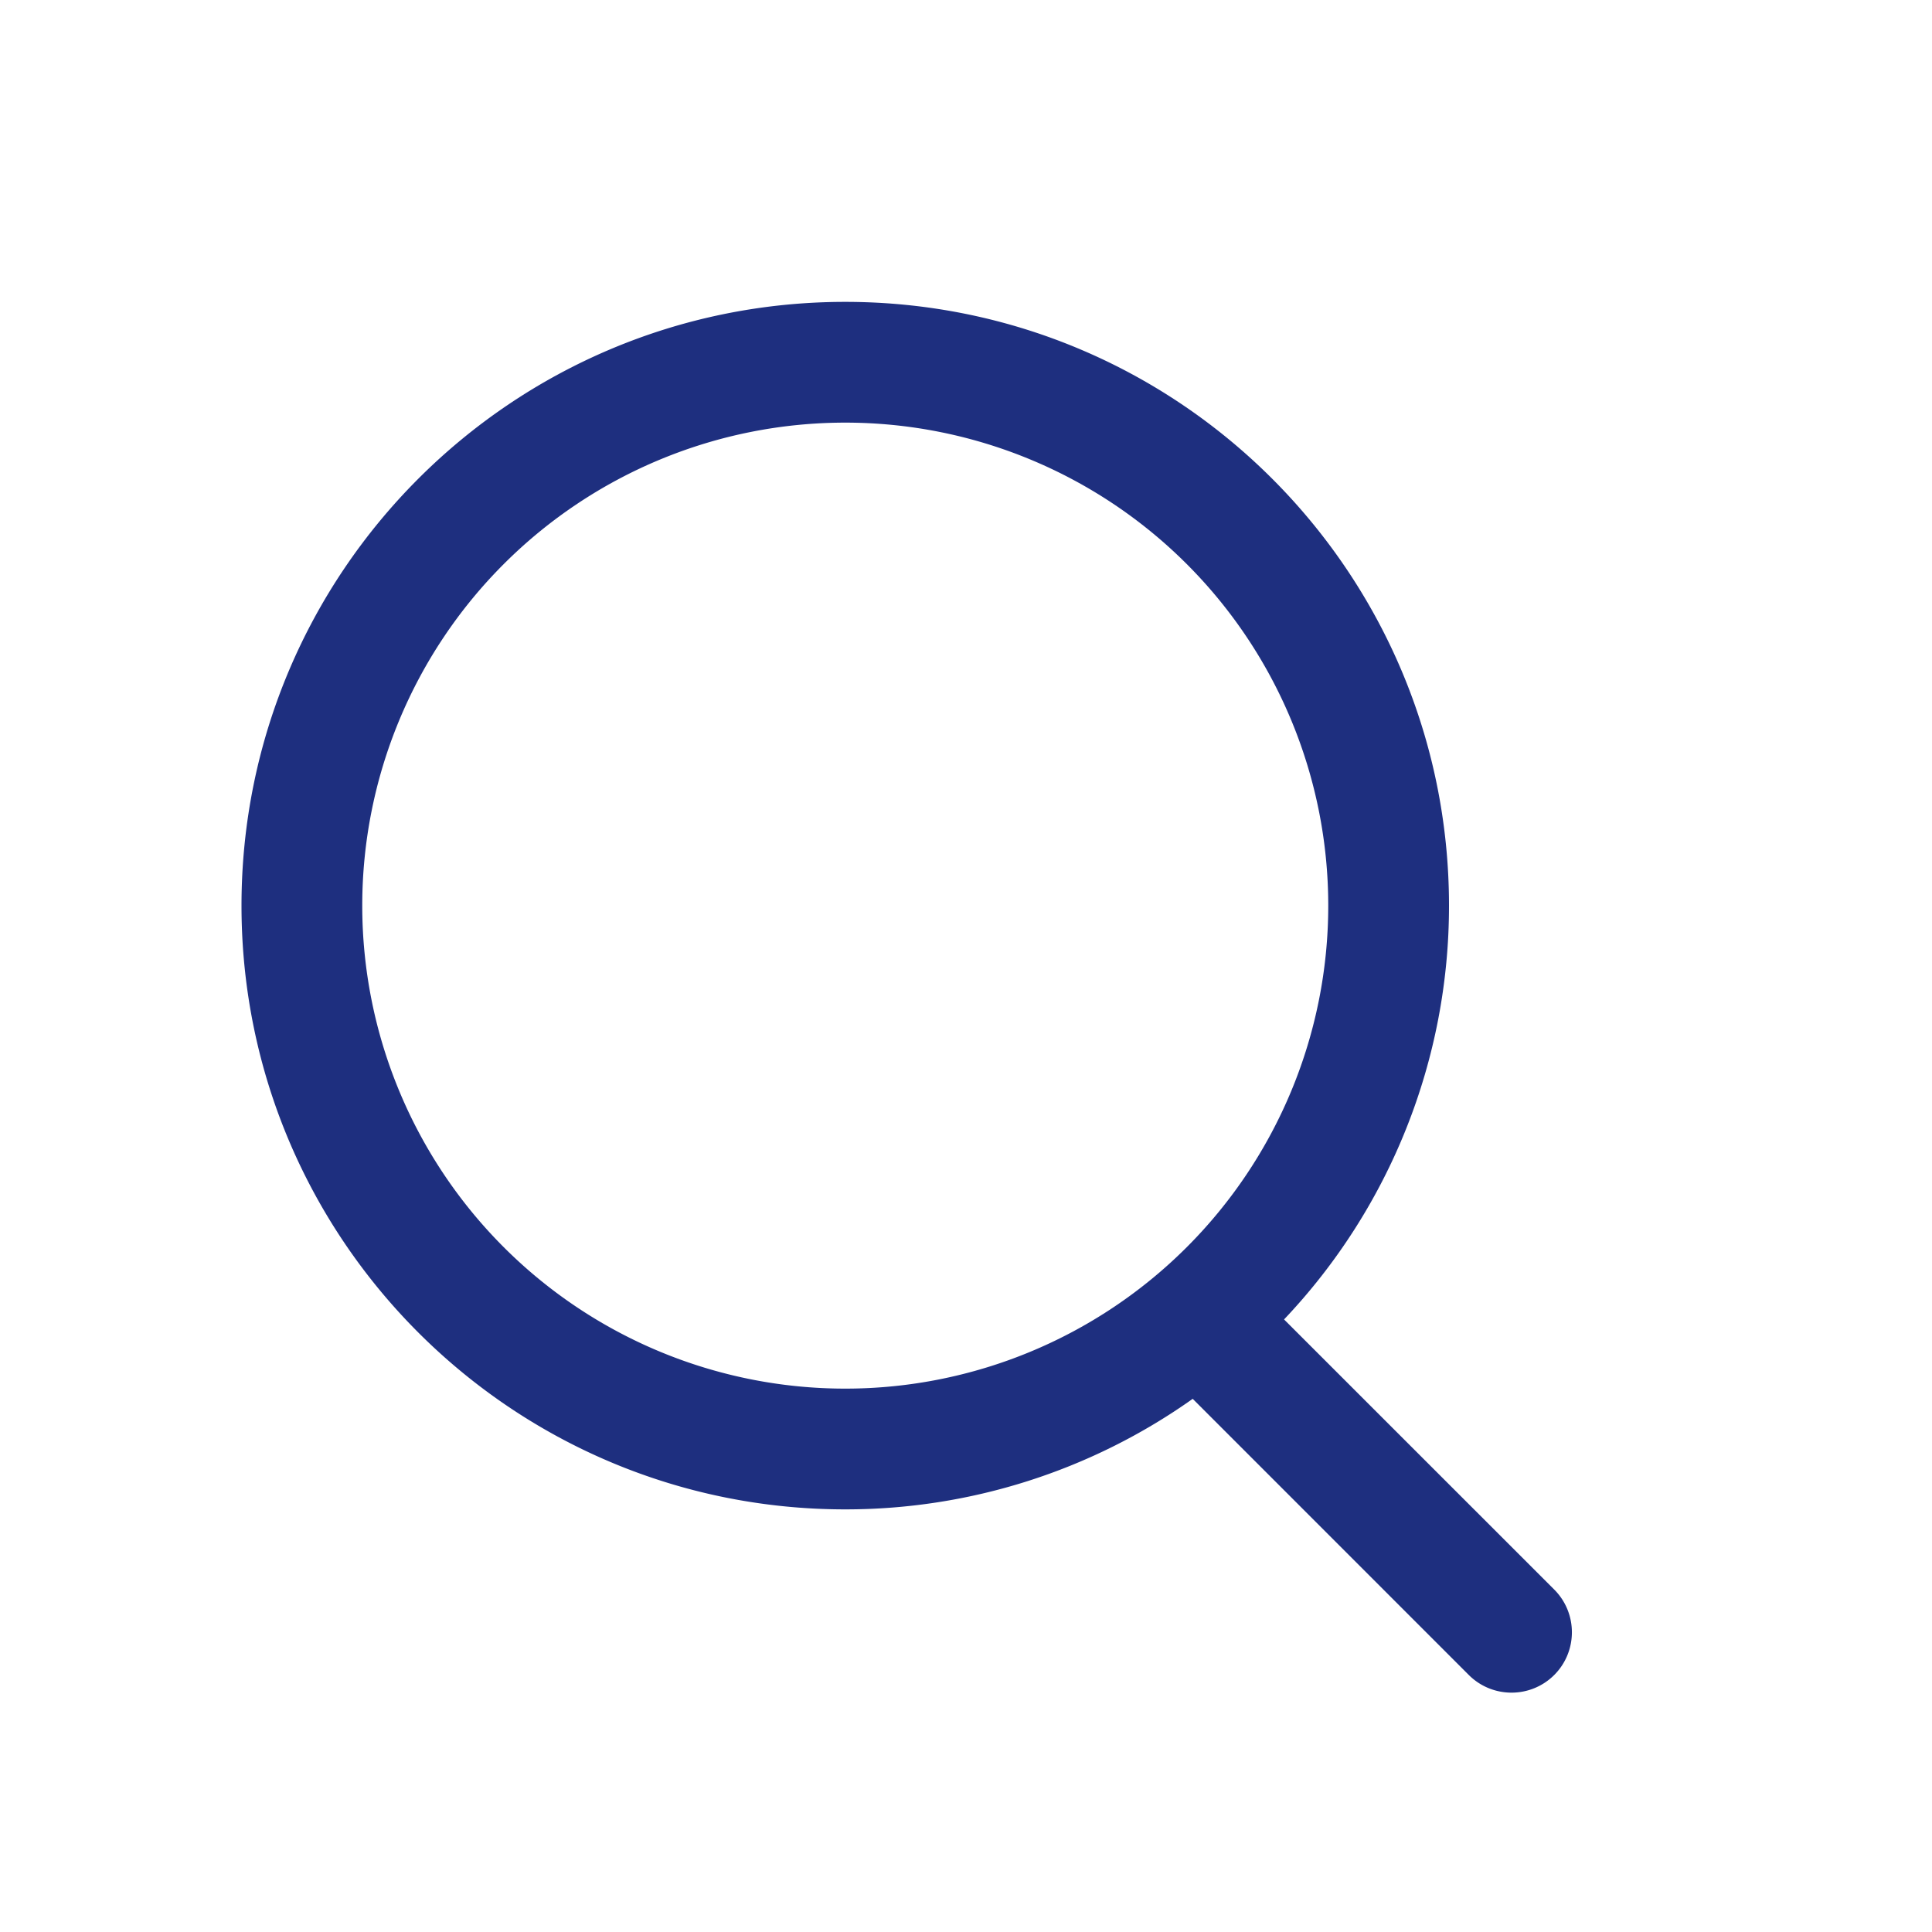 <?xml version="1.0" standalone="no"?><!DOCTYPE svg PUBLIC "-//W3C//DTD SVG 1.1//EN" "http://www.w3.org/Graphics/SVG/1.1/DTD/svg11.dtd"><svg t="1608274067374" class="icon" viewBox="0 0 1024 1024" version="1.1" xmlns="http://www.w3.org/2000/svg" p-id="2998" width="32" height="32" xmlns:xlink="http://www.w3.org/1999/xlink"><defs><style type="text/css"></style></defs><path d="M192 480a256 256 0 1 1 512 0 256 256 0 0 1-512 0m631.776 362.496l-143.2-143.168A318.464 318.464 0 0 0 768 480c0-176.736-143.264-320-320-320S128 303.264 128 480s143.264 320 320 320a318.016 318.016 0 0 0 184.16-58.592l146.336 146.368c12.512 12.48 32.768 12.48 45.28 0 12.48-12.512 12.48-32.768 0-45.28" p-id="2999" fill="#1e2f7f"></path></svg>